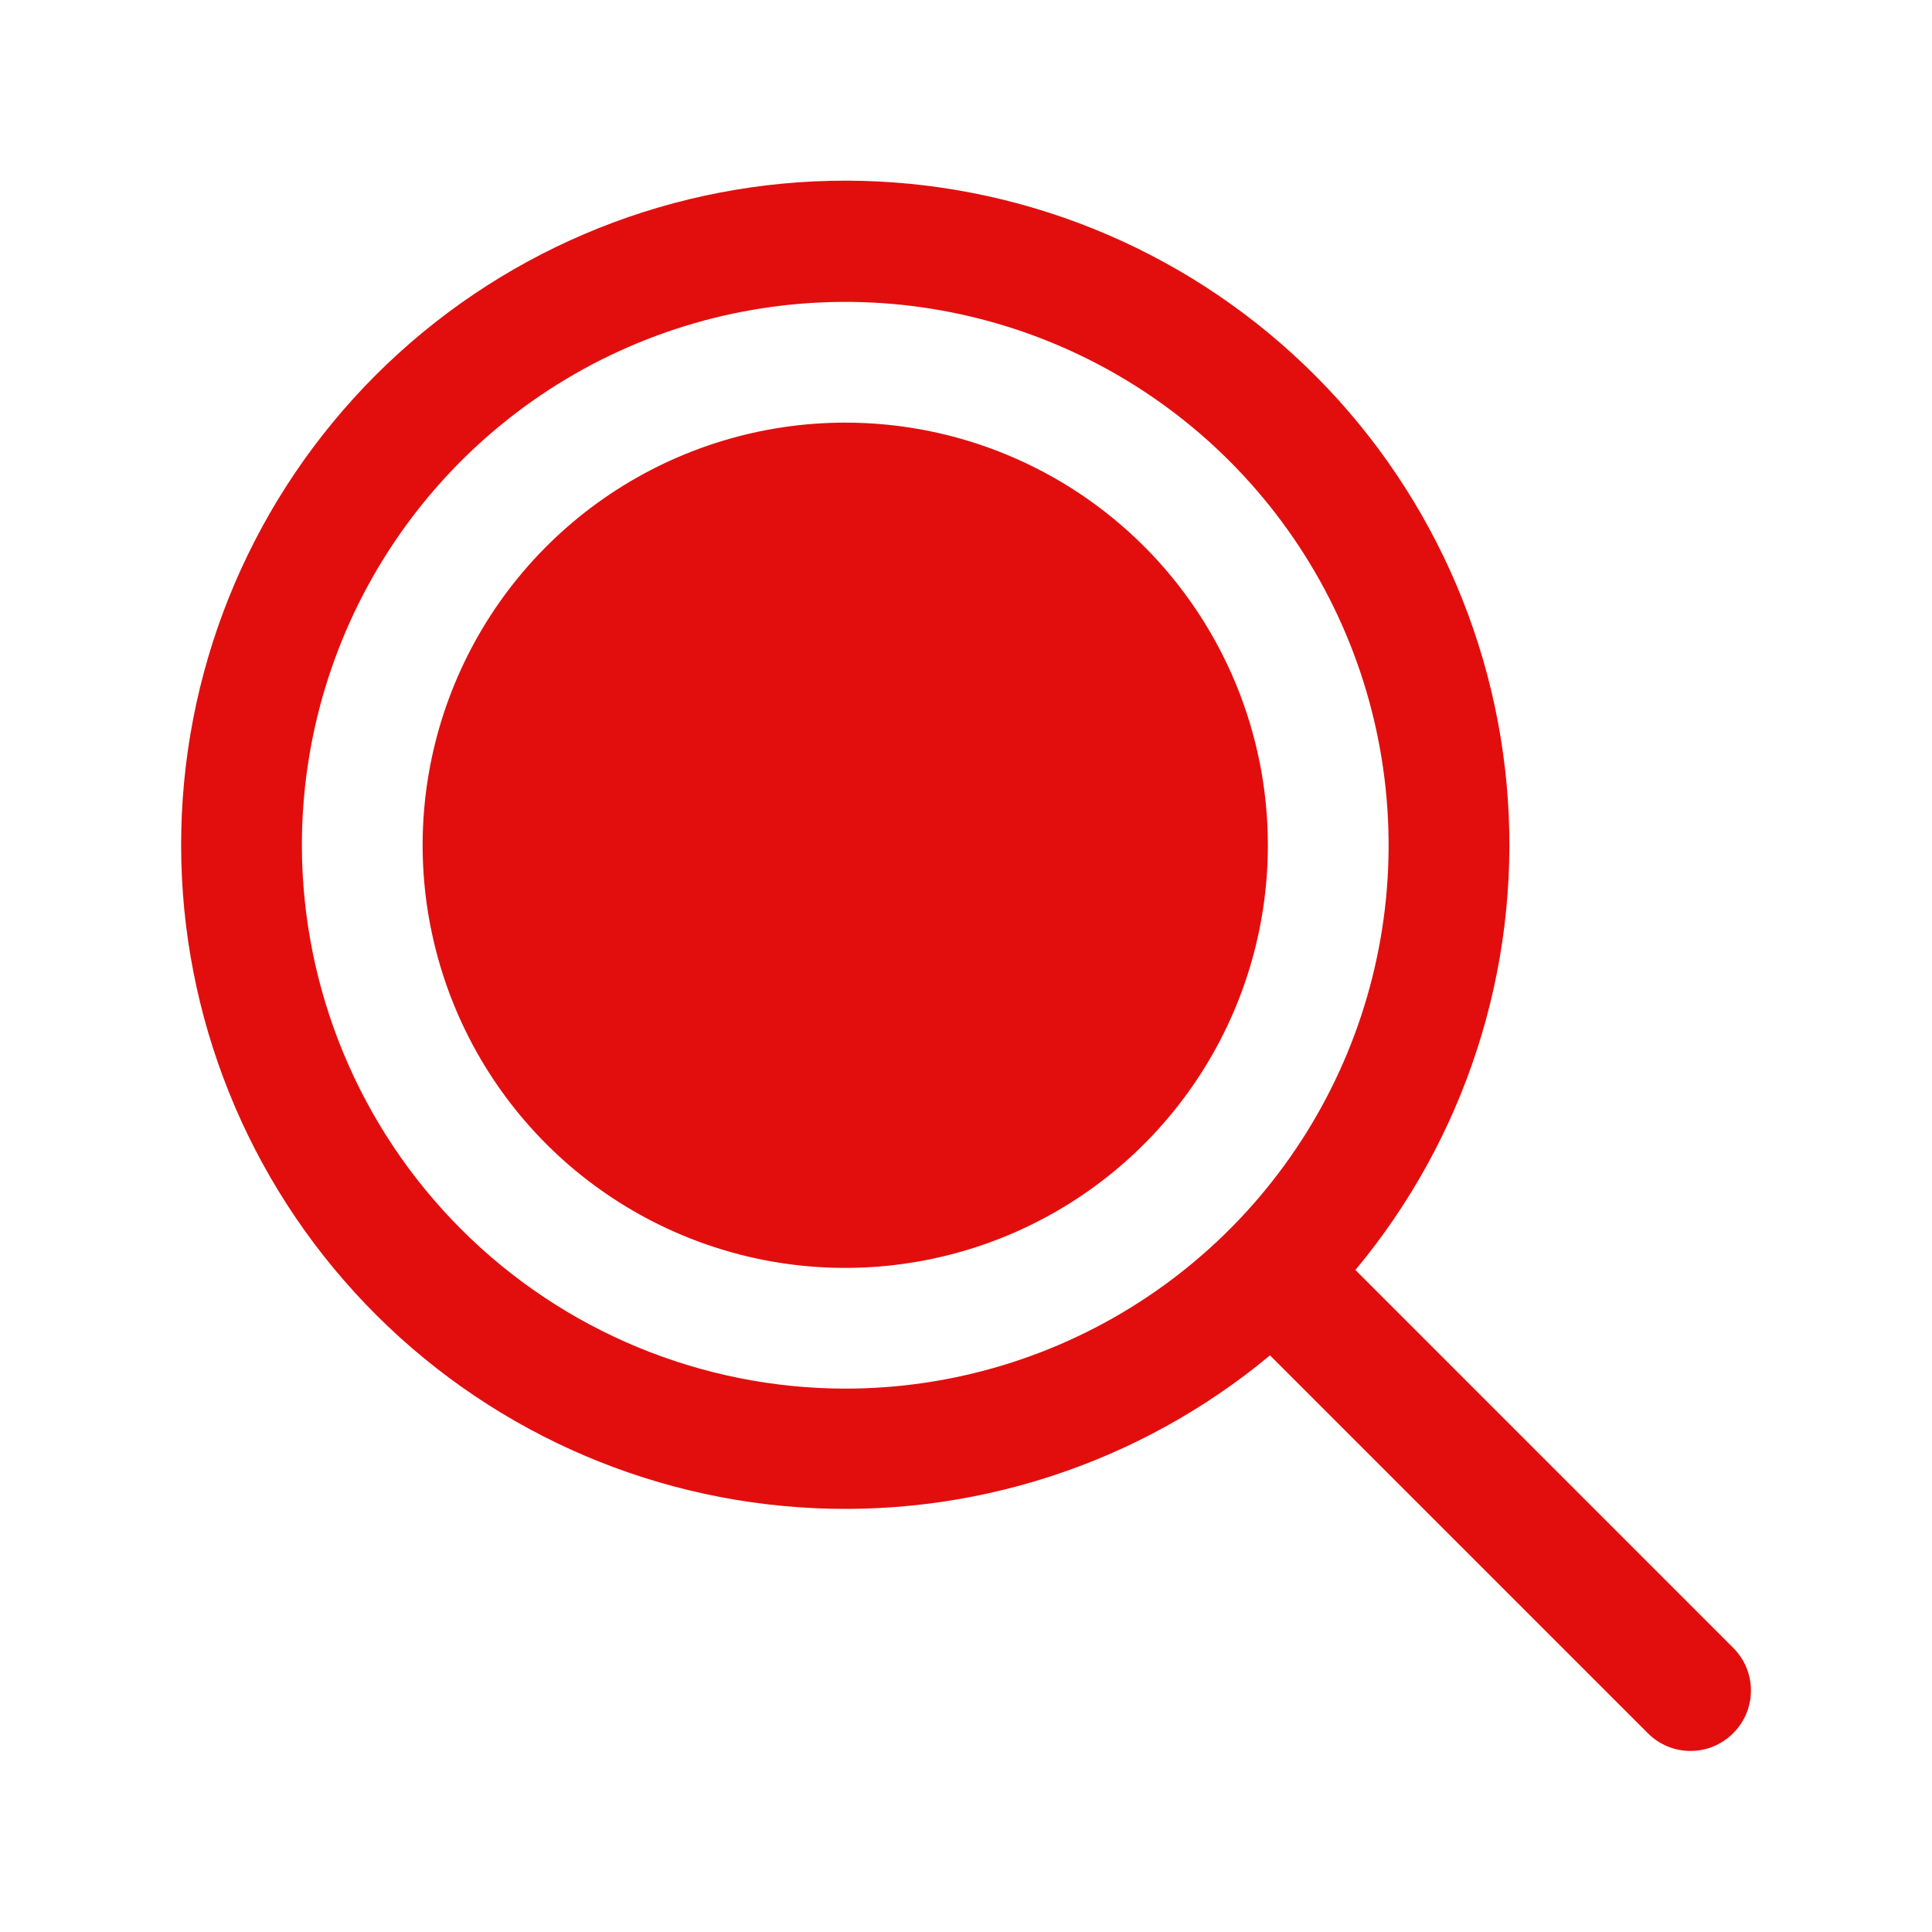 <?xml version="1.0" encoding="UTF-8"?> <svg xmlns="http://www.w3.org/2000/svg" width="32" height="32" viewBox="0 0 32 32" fill="none"><g clip-path="url(#clip0_62_433)"><path d="M21 14C21 15.384 20.59 16.738 19.82 17.889C19.051 19.04 17.958 19.937 16.679 20.467C15.4 20.997 13.992 21.136 12.634 20.866C11.277 20.595 10.029 19.929 9.05 18.95C8.071 17.971 7.405 16.724 7.135 15.366C6.864 14.008 7.003 12.6 7.533 11.321C8.063 10.042 8.96 8.949 10.111 8.18C11.262 7.411 12.616 7 14 7C15.857 7 17.637 7.737 18.95 9.05C20.262 10.363 21 12.143 21 14ZM28.707 28.707C28.615 28.8 28.504 28.874 28.383 28.925C28.262 28.975 28.131 29.001 28 29.001C27.869 29.001 27.738 28.975 27.617 28.925C27.496 28.874 27.385 28.8 27.293 28.707L21.035 22.449C18.859 24.259 16.069 25.161 13.245 24.966C10.421 24.772 7.78 23.497 5.873 21.405C3.965 19.314 2.937 16.567 3.003 13.737C3.069 10.907 4.223 8.212 6.225 6.211C8.228 4.21 10.925 3.058 13.755 2.995C16.584 2.932 19.33 3.962 21.42 5.872C23.509 7.781 24.783 10.423 24.975 13.247C25.167 16.071 24.262 18.86 22.45 21.035L28.707 27.293C28.8 27.385 28.874 27.496 28.925 27.617C28.975 27.738 29.001 27.869 29.001 28C29.001 28.131 28.975 28.262 28.925 28.383C28.874 28.504 28.8 28.615 28.707 28.707ZM14 23C15.78 23 17.52 22.472 19 21.483C20.48 20.494 21.634 19.089 22.315 17.444C22.996 15.8 23.174 13.99 22.827 12.244C22.48 10.498 21.623 8.895 20.364 7.636C19.105 6.377 17.502 5.52 15.756 5.173C14.01 4.826 12.2 5.004 10.556 5.685C8.911 6.366 7.506 7.52 6.517 9C5.528 10.48 5 12.22 5 14C5.003 16.386 5.952 18.674 7.639 20.361C9.326 22.048 11.614 22.997 14 23Z" fill="#E20E0E"></path></g><defs><clipPath id="clip0_62_433"><rect width="32" height="32" fill="white"></rect></clipPath></defs></svg> 